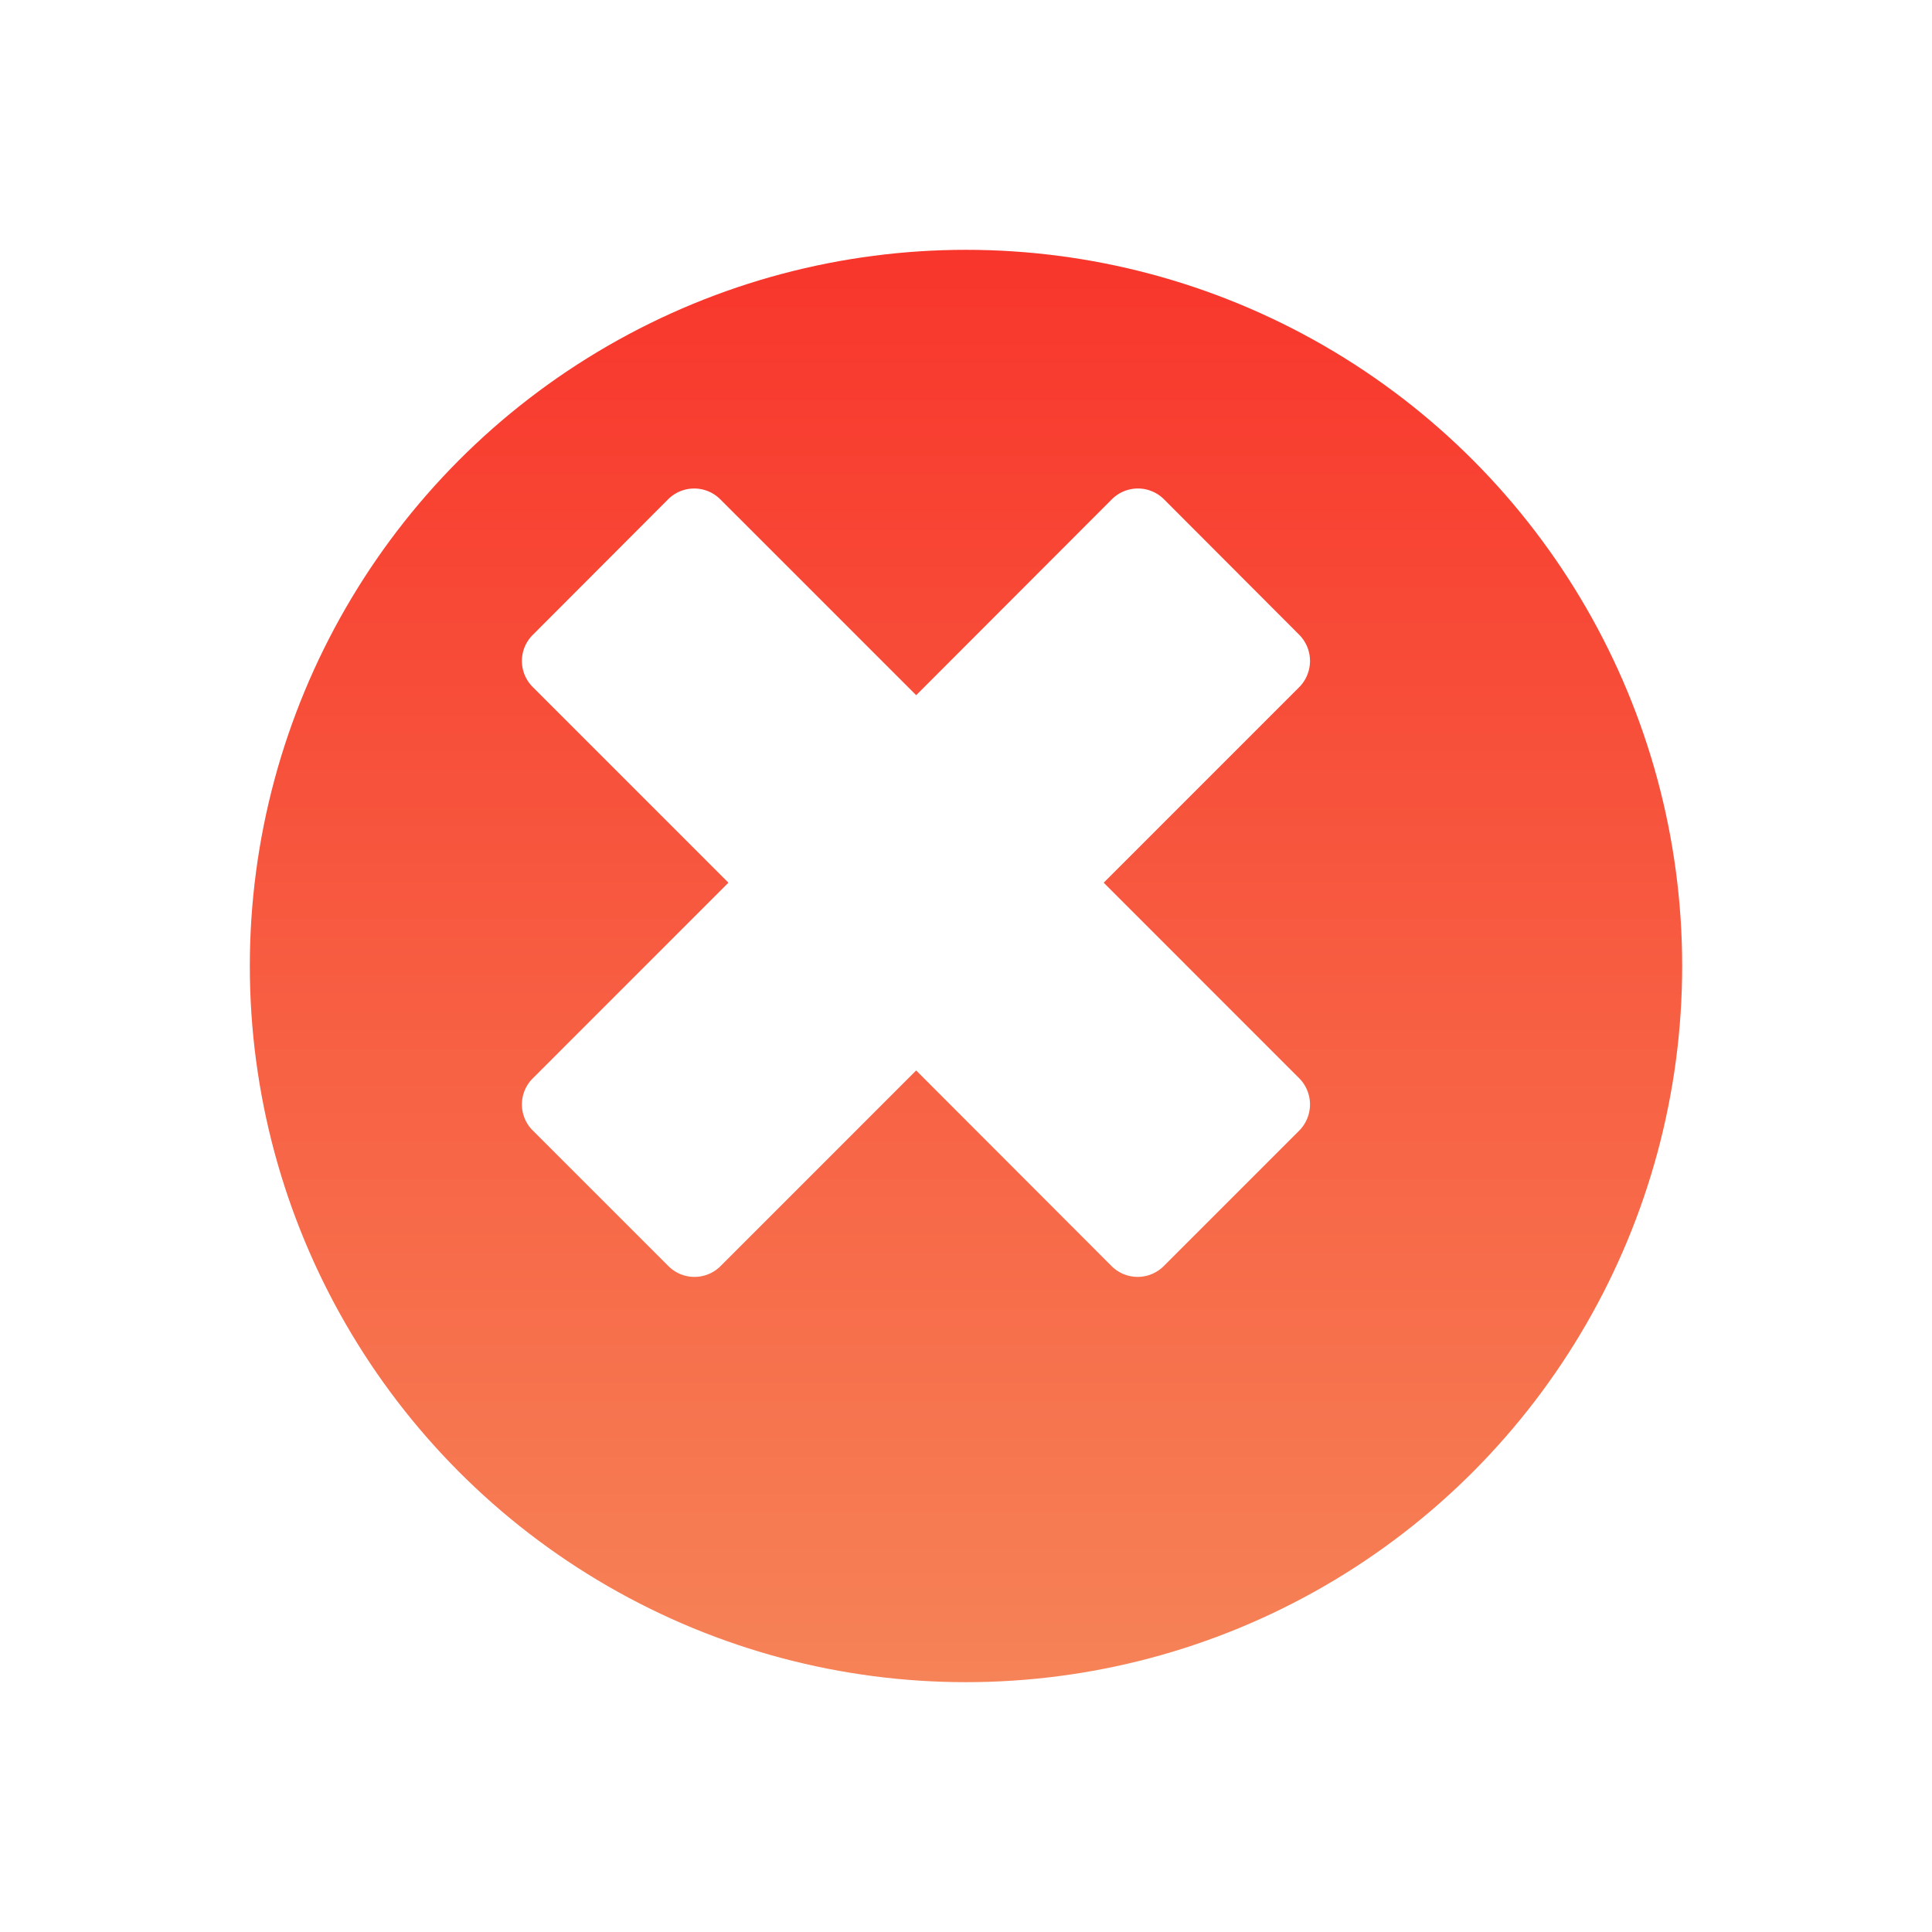 <?xml version="1.0" encoding="utf-8"?>
<svg xmlns="http://www.w3.org/2000/svg" xmlns:xlink="http://www.w3.org/1999/xlink" width="116" height="116" viewBox="0 0 116 116">
  <defs>
    <linearGradient id="linear-gradient" x1="0.5" x2="0.5" y2="1" gradientUnits="objectBoundingBox">
      <stop offset="0" stop-color="#f8352b"/>
      <stop offset="1" stop-color="#f68357"/>
    </linearGradient>
    <filter id="Ellipse_1533" x="0" y="0" width="116" height="116" filterUnits="userSpaceOnUse">
      <feOffset dx="3" dy="5"/>
      <feGaussianBlur stdDeviation="5" result="blur"/>
      <feFlood flood-opacity="0.741"/>
      <feComposite operator="in" in2="blur"/>
      <feComposite in="SourceGraphic"/>
    </filter>
    <filter id="Path_7383" x="22.341" y="20.332" width="65.318" height="65.336" filterUnits="userSpaceOnUse">
      <feOffset/>
      <feGaussianBlur stdDeviation="3" result="blur-2"/>
      <feFlood flood-color="#fff"/>
      <feComposite operator="in" in2="blur-2"/>
      <feComposite in="SourceGraphic"/>
    </filter>
  </defs>
  <g id="Group_10689" data-name="Group 10689" transform="translate(-452 -36263)">
    <g transform="matrix(1, 0, 0, 1, 452, 36263)" filter="url(#Ellipse_1533)">
      <circle id="Ellipse_1533-2" data-name="Ellipse 1533" cx="43" cy="43" r="43" transform="translate(12 10)" fill="url(#linear-gradient)"/>
    </g>
    <g transform="matrix(1, 0, 0, 1, 452, 36263)" filter="url(#Path_7383)">
      <path id="Path_7383-2" data-name="Path 7383" d="M48.181,10.287,40.06,2.151a2.214,2.214,0,0,0-3.136,0L25.179,13.911,13.418,2.151a2.216,2.216,0,0,0-3.136,0L2.161,10.287a2.206,2.206,0,0,0,0,3.136L13.906,25.168,2.161,36.914a2.206,2.206,0,0,0,0,3.136L10.3,48.186a2.215,2.215,0,0,0,3.136,0L25.178,36.441l11.73,11.745a2.216,2.216,0,0,0,3.136,0l8.136-8.136a2.232,2.232,0,0,0,0-3.136L36.436,25.168,48.181,13.423a2.232,2.232,0,0,0,0-3.136Z" transform="translate(29.83 27.83)" fill="#fff"/>
    </g>
  </g>
</svg>
